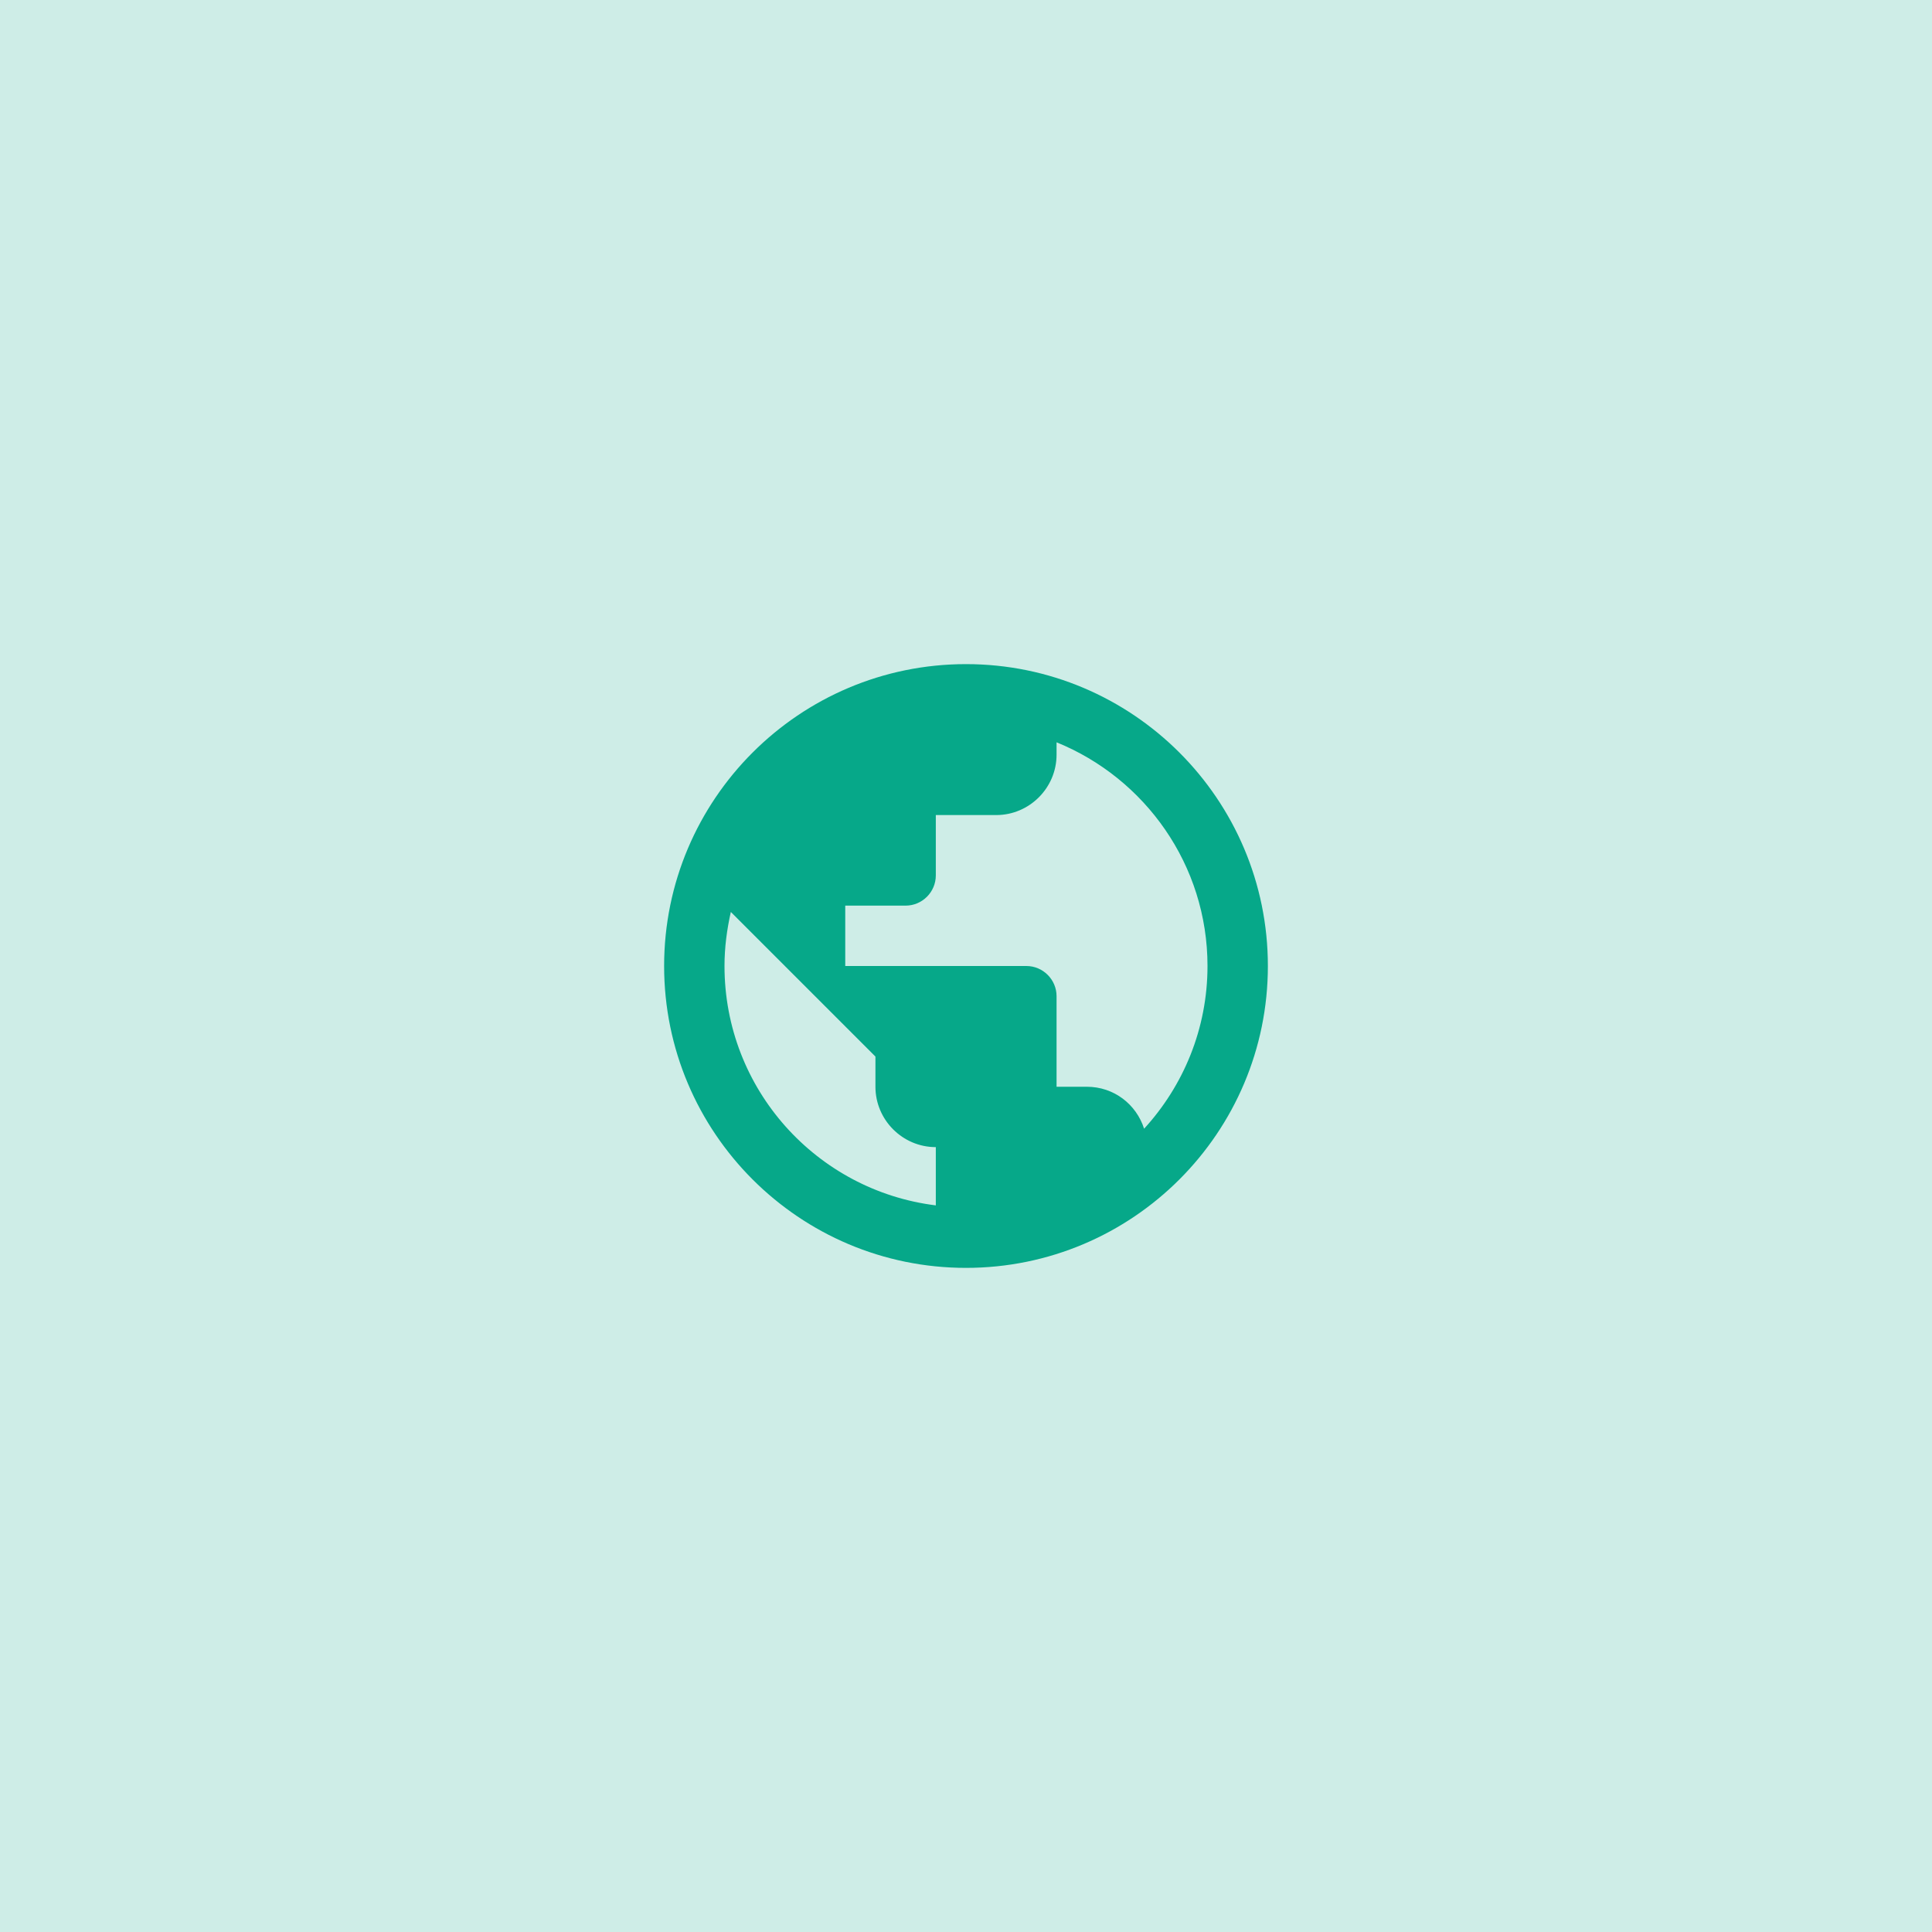 <?xml version="1.0" encoding="UTF-8"?>
<svg width="128px" height="128px" viewBox="0 0 128 128" version="1.1" xmlns="http://www.w3.org/2000/svg" xmlns:xlink="http://www.w3.org/1999/xlink">
    <!-- Generator: Sketch 54.1 (76490) - https://sketchapp.com -->
    <title>Artboard</title>
    <desc>Created with Sketch.</desc>
    <g id="Artboard" stroke="none" stroke-width="1" fill="none" fill-rule="evenodd">
        <rect id="Rectangle" fill="#CEEDE7" x="0" y="0" width="128" height="128"></rect>
        <g id="public_black_24dp" transform="translate(40, 40)">
            <polygon id="Path" points="0 0 48 0 48 48 0 48"></polygon>
            <path d="M24,4 C12.96,4 4,12.96 4,24 C4,35.04 12.96,44 24,44 C35.04,44 44,35.04 44,24 C44,12.96 35.04,4 24,4 Z M22,39.86 C14.1,38.88 8,32.16 8,24 C8,22.76 8.16,21.58 8.42,20.42 L18,30 L18,32 C18,34.2 19.8,36 22,36 L22,39.86 Z M35.8,34.78 C35.28,33.16 33.8,32 32,32 L30,32 L30,26 C30,24.9 29.1,24 28,24 L16,24 L16,20 L20,20 C21.1,20 22,19.1 22,18 L22,14 L26,14 C28.2,14 30,12.2 30,10 L30,9.18 C35.86,11.56 40,17.3 40,24 C40,28.16 38.4,31.94 35.8,34.78 Z" id="Shape" fill="#06A889" fill-rule="nonzero"></path>
        </g>
    </g>
</svg>